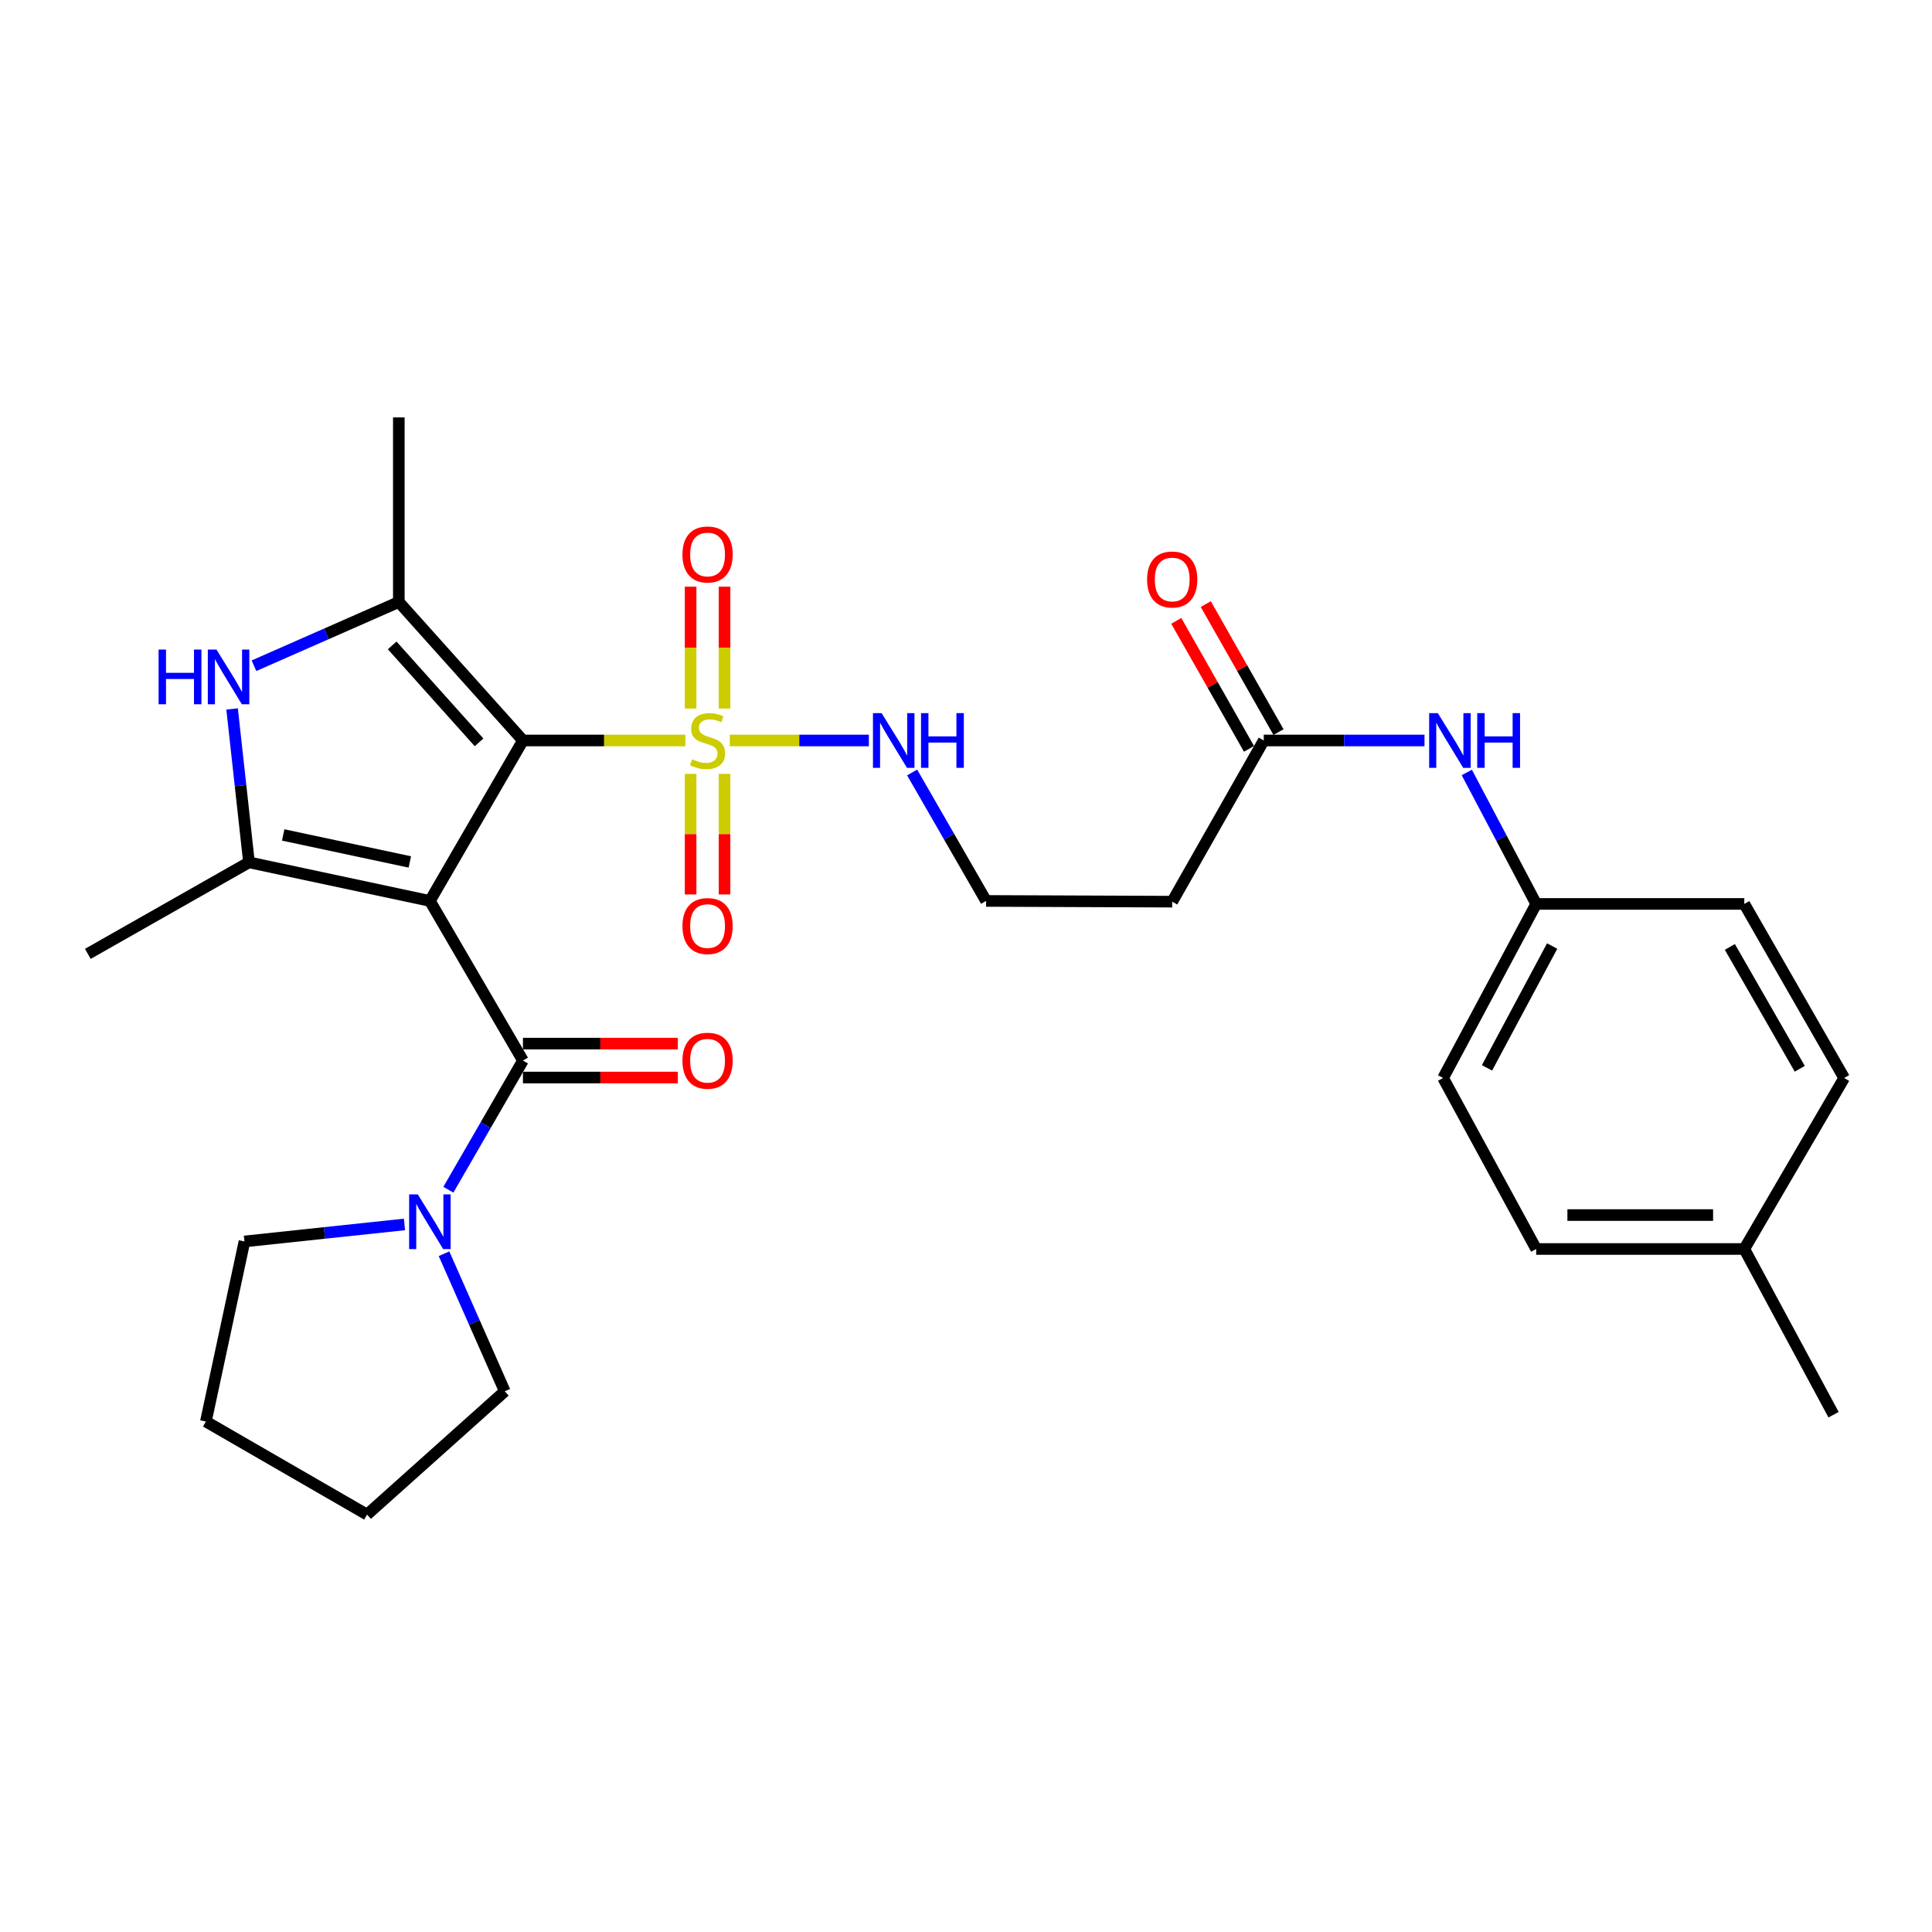 <?xml version='1.0' encoding='iso-8859-1'?>
<svg version='1.1' baseProfile='full'
              xmlns='http://www.w3.org/2000/svg'
                      xmlns:rdkit='http://www.rdkit.org/xml'
                      xmlns:xlink='http://www.w3.org/1999/xlink'
                  xml:space='preserve'
width='1000px' height='1000px' viewBox='0 0 1000 1000'>
<!-- END OF HEADER -->
<rect style='opacity:1.0;fill:#FFFFFF;stroke:none' width='1000' height='1000' x='0' y='0'> </rect>
<path class='bond-0' d='M 222.51,466.32 L 270.678,383.271' style='fill:none;fill-rule:evenodd;stroke:#000000;stroke-width:6px;stroke-linecap:butt;stroke-linejoin:miter;stroke-opacity:1' />
<path class='bond-2' d='M 222.51,466.32 L 128.874,446.348' style='fill:none;fill-rule:evenodd;stroke:#000000;stroke-width:6px;stroke-linecap:butt;stroke-linejoin:miter;stroke-opacity:1' />
<path class='bond-2' d='M 212.128,446.148 L 146.583,432.168' style='fill:none;fill-rule:evenodd;stroke:#000000;stroke-width:6px;stroke-linecap:butt;stroke-linejoin:miter;stroke-opacity:1' />
<path class='bond-4' d='M 222.51,466.32 L 270.678,548.949' style='fill:none;fill-rule:evenodd;stroke:#000000;stroke-width:6px;stroke-linecap:butt;stroke-linejoin:miter;stroke-opacity:1' />
<path class='bond-1' d='M 270.678,383.271 L 312.722,383.271' style='fill:none;fill-rule:evenodd;stroke:#000000;stroke-width:6px;stroke-linecap:butt;stroke-linejoin:miter;stroke-opacity:1' />
<path class='bond-1' d='M 312.722,383.271 L 354.767,383.271' style='fill:none;fill-rule:evenodd;stroke:#CCCC00;stroke-width:6px;stroke-linecap:butt;stroke-linejoin:miter;stroke-opacity:1' />
<path class='bond-3' d='M 270.678,383.271 L 206.43,311.588' style='fill:none;fill-rule:evenodd;stroke:#000000;stroke-width:6px;stroke-linecap:butt;stroke-linejoin:miter;stroke-opacity:1' />
<path class='bond-3' d='M 247.963,384.24 L 202.99,334.062' style='fill:none;fill-rule:evenodd;stroke:#000000;stroke-width:6px;stroke-linecap:butt;stroke-linejoin:miter;stroke-opacity:1' />
<path class='bond-8' d='M 375.017,366.742 L 375.017,335.206' style='fill:none;fill-rule:evenodd;stroke:#CCCC00;stroke-width:6px;stroke-linecap:butt;stroke-linejoin:miter;stroke-opacity:1' />
<path class='bond-8' d='M 375.017,335.206 L 375.017,303.669' style='fill:none;fill-rule:evenodd;stroke:#FF0000;stroke-width:6px;stroke-linecap:butt;stroke-linejoin:miter;stroke-opacity:1' />
<path class='bond-8' d='M 357.455,366.742 L 357.455,335.206' style='fill:none;fill-rule:evenodd;stroke:#CCCC00;stroke-width:6px;stroke-linecap:butt;stroke-linejoin:miter;stroke-opacity:1' />
<path class='bond-8' d='M 357.455,335.206 L 357.455,303.669' style='fill:none;fill-rule:evenodd;stroke:#FF0000;stroke-width:6px;stroke-linecap:butt;stroke-linejoin:miter;stroke-opacity:1' />
<path class='bond-9' d='M 357.455,400.55 L 357.455,431.755' style='fill:none;fill-rule:evenodd;stroke:#CCCC00;stroke-width:6px;stroke-linecap:butt;stroke-linejoin:miter;stroke-opacity:1' />
<path class='bond-9' d='M 357.455,431.755 L 357.455,462.96' style='fill:none;fill-rule:evenodd;stroke:#FF0000;stroke-width:6px;stroke-linecap:butt;stroke-linejoin:miter;stroke-opacity:1' />
<path class='bond-9' d='M 375.017,400.55 L 375.017,431.755' style='fill:none;fill-rule:evenodd;stroke:#CCCC00;stroke-width:6px;stroke-linecap:butt;stroke-linejoin:miter;stroke-opacity:1' />
<path class='bond-9' d='M 375.017,431.755 L 375.017,462.96' style='fill:none;fill-rule:evenodd;stroke:#FF0000;stroke-width:6px;stroke-linecap:butt;stroke-linejoin:miter;stroke-opacity:1' />
<path class='bond-10' d='M 377.724,383.271 L 413.723,383.271' style='fill:none;fill-rule:evenodd;stroke:#CCCC00;stroke-width:6px;stroke-linecap:butt;stroke-linejoin:miter;stroke-opacity:1' />
<path class='bond-10' d='M 413.723,383.271 L 449.722,383.271' style='fill:none;fill-rule:evenodd;stroke:#0000FF;stroke-width:6px;stroke-linecap:butt;stroke-linejoin:miter;stroke-opacity:1' />
<path class='bond-5' d='M 128.874,446.348 L 124.503,406.646' style='fill:none;fill-rule:evenodd;stroke:#000000;stroke-width:6px;stroke-linecap:butt;stroke-linejoin:miter;stroke-opacity:1' />
<path class='bond-5' d='M 124.503,406.646 L 120.133,366.945' style='fill:none;fill-rule:evenodd;stroke:#0000FF;stroke-width:6px;stroke-linecap:butt;stroke-linejoin:miter;stroke-opacity:1' />
<path class='bond-17' d='M 128.874,446.348 L 45.455,493.726' style='fill:none;fill-rule:evenodd;stroke:#000000;stroke-width:6px;stroke-linecap:butt;stroke-linejoin:miter;stroke-opacity:1' />
<path class='bond-18' d='M 206.43,311.588 L 206.43,216.051' style='fill:none;fill-rule:evenodd;stroke:#000000;stroke-width:6px;stroke-linecap:butt;stroke-linejoin:miter;stroke-opacity:1' />
<path class='bond-29' d='M 206.43,311.588 L 168.943,328.087' style='fill:none;fill-rule:evenodd;stroke:#000000;stroke-width:6px;stroke-linecap:butt;stroke-linejoin:miter;stroke-opacity:1' />
<path class='bond-29' d='M 168.943,328.087 L 131.455,344.585' style='fill:none;fill-rule:evenodd;stroke:#0000FF;stroke-width:6px;stroke-linecap:butt;stroke-linejoin:miter;stroke-opacity:1' />
<path class='bond-6' d='M 270.678,548.949 L 251.377,582.375' style='fill:none;fill-rule:evenodd;stroke:#000000;stroke-width:6px;stroke-linecap:butt;stroke-linejoin:miter;stroke-opacity:1' />
<path class='bond-6' d='M 251.377,582.375 L 232.076,615.801' style='fill:none;fill-rule:evenodd;stroke:#0000FF;stroke-width:6px;stroke-linecap:butt;stroke-linejoin:miter;stroke-opacity:1' />
<path class='bond-11' d='M 270.678,557.73 L 310.762,557.73' style='fill:none;fill-rule:evenodd;stroke:#000000;stroke-width:6px;stroke-linecap:butt;stroke-linejoin:miter;stroke-opacity:1' />
<path class='bond-11' d='M 310.762,557.73 L 350.847,557.73' style='fill:none;fill-rule:evenodd;stroke:#FF0000;stroke-width:6px;stroke-linecap:butt;stroke-linejoin:miter;stroke-opacity:1' />
<path class='bond-11' d='M 270.678,540.168 L 310.762,540.168' style='fill:none;fill-rule:evenodd;stroke:#000000;stroke-width:6px;stroke-linecap:butt;stroke-linejoin:miter;stroke-opacity:1' />
<path class='bond-11' d='M 310.762,540.168 L 350.847,540.168' style='fill:none;fill-rule:evenodd;stroke:#FF0000;stroke-width:6px;stroke-linecap:butt;stroke-linejoin:miter;stroke-opacity:1' />
<path class='bond-24' d='M 209.357,633.768 L 167.945,638.171' style='fill:none;fill-rule:evenodd;stroke:#0000FF;stroke-width:6px;stroke-linecap:butt;stroke-linejoin:miter;stroke-opacity:1' />
<path class='bond-24' d='M 167.945,638.171 L 126.533,642.575' style='fill:none;fill-rule:evenodd;stroke:#000000;stroke-width:6px;stroke-linecap:butt;stroke-linejoin:miter;stroke-opacity:1' />
<path class='bond-25' d='M 229.823,648.928 L 245.548,684.529' style='fill:none;fill-rule:evenodd;stroke:#0000FF;stroke-width:6px;stroke-linecap:butt;stroke-linejoin:miter;stroke-opacity:1' />
<path class='bond-25' d='M 245.548,684.529 L 261.273,720.131' style='fill:none;fill-rule:evenodd;stroke:#000000;stroke-width:6px;stroke-linecap:butt;stroke-linejoin:miter;stroke-opacity:1' />
<path class='bond-7' d='M 654.117,383.271 L 606.729,466.7' style='fill:none;fill-rule:evenodd;stroke:#000000;stroke-width:6px;stroke-linecap:butt;stroke-linejoin:miter;stroke-opacity:1' />
<path class='bond-12' d='M 654.117,383.271 L 695.721,383.271' style='fill:none;fill-rule:evenodd;stroke:#000000;stroke-width:6px;stroke-linecap:butt;stroke-linejoin:miter;stroke-opacity:1' />
<path class='bond-12' d='M 695.721,383.271 L 737.325,383.271' style='fill:none;fill-rule:evenodd;stroke:#0000FF;stroke-width:6px;stroke-linecap:butt;stroke-linejoin:miter;stroke-opacity:1' />
<path class='bond-14' d='M 661.752,378.933 L 642.932,345.807' style='fill:none;fill-rule:evenodd;stroke:#000000;stroke-width:6px;stroke-linecap:butt;stroke-linejoin:miter;stroke-opacity:1' />
<path class='bond-14' d='M 642.932,345.807 L 624.112,312.681' style='fill:none;fill-rule:evenodd;stroke:#FF0000;stroke-width:6px;stroke-linecap:butt;stroke-linejoin:miter;stroke-opacity:1' />
<path class='bond-14' d='M 646.482,387.608 L 627.662,354.483' style='fill:none;fill-rule:evenodd;stroke:#000000;stroke-width:6px;stroke-linecap:butt;stroke-linejoin:miter;stroke-opacity:1' />
<path class='bond-14' d='M 627.662,354.483 L 608.842,321.357' style='fill:none;fill-rule:evenodd;stroke:#FF0000;stroke-width:6px;stroke-linecap:butt;stroke-linejoin:miter;stroke-opacity:1' />
<path class='bond-16' d='M 472.115,399.827 L 491.258,433.073' style='fill:none;fill-rule:evenodd;stroke:#0000FF;stroke-width:6px;stroke-linecap:butt;stroke-linejoin:miter;stroke-opacity:1' />
<path class='bond-16' d='M 491.258,433.073 L 510.401,466.32' style='fill:none;fill-rule:evenodd;stroke:#000000;stroke-width:6px;stroke-linecap:butt;stroke-linejoin:miter;stroke-opacity:1' />
<path class='bond-15' d='M 759.211,399.822 L 777.171,433.847' style='fill:none;fill-rule:evenodd;stroke:#0000FF;stroke-width:6px;stroke-linecap:butt;stroke-linejoin:miter;stroke-opacity:1' />
<path class='bond-15' d='M 777.171,433.847 L 795.131,467.871' style='fill:none;fill-rule:evenodd;stroke:#000000;stroke-width:6px;stroke-linecap:butt;stroke-linejoin:miter;stroke-opacity:1' />
<path class='bond-13' d='M 606.729,466.7 L 510.401,466.32' style='fill:none;fill-rule:evenodd;stroke:#000000;stroke-width:6px;stroke-linecap:butt;stroke-linejoin:miter;stroke-opacity:1' />
<path class='bond-20' d='M 795.131,467.871 L 902.845,467.871' style='fill:none;fill-rule:evenodd;stroke:#000000;stroke-width:6px;stroke-linecap:butt;stroke-linejoin:miter;stroke-opacity:1' />
<path class='bond-21' d='M 795.131,467.871 L 746.952,557.965' style='fill:none;fill-rule:evenodd;stroke:#000000;stroke-width:6px;stroke-linecap:butt;stroke-linejoin:miter;stroke-opacity:1' />
<path class='bond-21' d='M 803.391,489.667 L 769.666,552.732' style='fill:none;fill-rule:evenodd;stroke:#000000;stroke-width:6px;stroke-linecap:butt;stroke-linejoin:miter;stroke-opacity:1' />
<path class='bond-19' d='M 902.845,646.477 L 795.131,646.477' style='fill:none;fill-rule:evenodd;stroke:#000000;stroke-width:6px;stroke-linecap:butt;stroke-linejoin:miter;stroke-opacity:1' />
<path class='bond-19' d='M 886.688,628.915 L 811.288,628.915' style='fill:none;fill-rule:evenodd;stroke:#000000;stroke-width:6px;stroke-linecap:butt;stroke-linejoin:miter;stroke-opacity:1' />
<path class='bond-26' d='M 902.845,646.477 L 949.052,732.249' style='fill:none;fill-rule:evenodd;stroke:#000000;stroke-width:6px;stroke-linecap:butt;stroke-linejoin:miter;stroke-opacity:1' />
<path class='bond-31' d='M 902.845,646.477 L 954.545,557.965' style='fill:none;fill-rule:evenodd;stroke:#000000;stroke-width:6px;stroke-linecap:butt;stroke-linejoin:miter;stroke-opacity:1' />
<path class='bond-22' d='M 902.845,467.871 L 954.545,557.965' style='fill:none;fill-rule:evenodd;stroke:#000000;stroke-width:6px;stroke-linecap:butt;stroke-linejoin:miter;stroke-opacity:1' />
<path class='bond-22' d='M 895.368,490.126 L 931.558,553.192' style='fill:none;fill-rule:evenodd;stroke:#000000;stroke-width:6px;stroke-linecap:butt;stroke-linejoin:miter;stroke-opacity:1' />
<path class='bond-23' d='M 746.952,557.965 L 795.131,646.477' style='fill:none;fill-rule:evenodd;stroke:#000000;stroke-width:6px;stroke-linecap:butt;stroke-linejoin:miter;stroke-opacity:1' />
<path class='bond-28' d='M 126.533,642.575 L 106.561,735.781' style='fill:none;fill-rule:evenodd;stroke:#000000;stroke-width:6px;stroke-linecap:butt;stroke-linejoin:miter;stroke-opacity:1' />
<path class='bond-27' d='M 261.273,720.131 L 189.981,783.949' style='fill:none;fill-rule:evenodd;stroke:#000000;stroke-width:6px;stroke-linecap:butt;stroke-linejoin:miter;stroke-opacity:1' />
<path class='bond-30' d='M 189.981,783.949 L 106.561,735.781' style='fill:none;fill-rule:evenodd;stroke:#000000;stroke-width:6px;stroke-linecap:butt;stroke-linejoin:miter;stroke-opacity:1' />
<path  class='atom-2' d='M 358.236 392.991
Q 358.556 393.111, 359.876 393.671
Q 361.196 394.231, 362.636 394.591
Q 364.116 394.911, 365.556 394.911
Q 368.236 394.911, 369.796 393.631
Q 371.356 392.311, 371.356 390.031
Q 371.356 388.471, 370.556 387.511
Q 369.796 386.551, 368.596 386.031
Q 367.396 385.511, 365.396 384.911
Q 362.876 384.151, 361.356 383.431
Q 359.876 382.711, 358.796 381.191
Q 357.756 379.671, 357.756 377.111
Q 357.756 373.551, 360.156 371.351
Q 362.596 369.151, 367.396 369.151
Q 370.676 369.151, 374.396 370.711
L 373.476 373.791
Q 370.076 372.391, 367.516 372.391
Q 364.756 372.391, 363.236 373.551
Q 361.716 374.671, 361.756 376.631
Q 361.756 378.151, 362.516 379.071
Q 363.316 379.991, 364.436 380.511
Q 365.596 381.031, 367.516 381.631
Q 370.076 382.431, 371.596 383.231
Q 373.116 384.031, 374.196 385.671
Q 375.316 387.271, 375.316 390.031
Q 375.316 393.951, 372.676 396.071
Q 370.076 398.151, 365.716 398.151
Q 363.196 398.151, 361.276 397.591
Q 359.396 397.071, 357.156 396.151
L 358.236 392.991
' fill='#CCCC00'/>
<path  class='atom-6' d='M 82.088 336.211
L 85.928 336.211
L 85.928 348.251
L 100.408 348.251
L 100.408 336.211
L 104.248 336.211
L 104.248 364.531
L 100.408 364.531
L 100.408 351.451
L 85.928 351.451
L 85.928 364.531
L 82.088 364.531
L 82.088 336.211
' fill='#0000FF'/>
<path  class='atom-6' d='M 112.048 336.211
L 121.328 351.211
Q 122.248 352.691, 123.728 355.371
Q 125.208 358.051, 125.288 358.211
L 125.288 336.211
L 129.048 336.211
L 129.048 364.531
L 125.168 364.531
L 115.208 348.131
Q 114.048 346.211, 112.808 344.011
Q 111.608 341.811, 111.248 341.131
L 111.248 364.531
L 107.568 364.531
L 107.568 336.211
L 112.048 336.211
' fill='#0000FF'/>
<path  class='atom-7' d='M 216.25 618.209
L 225.53 633.209
Q 226.45 634.689, 227.93 637.369
Q 229.41 640.049, 229.49 640.209
L 229.49 618.209
L 233.25 618.209
L 233.25 646.529
L 229.37 646.529
L 219.41 630.129
Q 218.25 628.209, 217.01 626.009
Q 215.81 623.809, 215.45 623.129
L 215.45 646.529
L 211.77 646.529
L 211.77 618.209
L 216.25 618.209
' fill='#0000FF'/>
<path  class='atom-9' d='M 353.236 286.994
Q 353.236 280.194, 356.596 276.394
Q 359.956 272.594, 366.236 272.594
Q 372.516 272.594, 375.876 276.394
Q 379.236 280.194, 379.236 286.994
Q 379.236 293.874, 375.836 297.794
Q 372.436 301.674, 366.236 301.674
Q 359.996 301.674, 356.596 297.794
Q 353.236 293.914, 353.236 286.994
M 366.236 298.474
Q 370.556 298.474, 372.876 295.594
Q 375.236 292.674, 375.236 286.994
Q 375.236 281.434, 372.876 278.634
Q 370.556 275.794, 366.236 275.794
Q 361.916 275.794, 359.556 278.594
Q 357.236 281.394, 357.236 286.994
Q 357.236 292.714, 359.556 295.594
Q 361.916 298.474, 366.236 298.474
' fill='#FF0000'/>
<path  class='atom-10' d='M 353.236 479.327
Q 353.236 472.527, 356.596 468.727
Q 359.956 464.927, 366.236 464.927
Q 372.516 464.927, 375.876 468.727
Q 379.236 472.527, 379.236 479.327
Q 379.236 486.207, 375.836 490.127
Q 372.436 494.007, 366.236 494.007
Q 359.996 494.007, 356.596 490.127
Q 353.236 486.247, 353.236 479.327
M 366.236 490.807
Q 370.556 490.807, 372.876 487.927
Q 375.236 485.007, 375.236 479.327
Q 375.236 473.767, 372.876 470.967
Q 370.556 468.127, 366.236 468.127
Q 361.916 468.127, 359.556 470.927
Q 357.236 473.727, 357.236 479.327
Q 357.236 485.047, 359.556 487.927
Q 361.916 490.807, 366.236 490.807
' fill='#FF0000'/>
<path  class='atom-11' d='M 456.323 369.111
L 465.603 384.111
Q 466.523 385.591, 468.003 388.271
Q 469.483 390.951, 469.563 391.111
L 469.563 369.111
L 473.323 369.111
L 473.323 397.431
L 469.443 397.431
L 459.483 381.031
Q 458.323 379.111, 457.083 376.911
Q 455.883 374.711, 455.523 374.031
L 455.523 397.431
L 451.843 397.431
L 451.843 369.111
L 456.323 369.111
' fill='#0000FF'/>
<path  class='atom-11' d='M 476.723 369.111
L 480.563 369.111
L 480.563 381.151
L 495.043 381.151
L 495.043 369.111
L 498.883 369.111
L 498.883 397.431
L 495.043 397.431
L 495.043 384.351
L 480.563 384.351
L 480.563 397.431
L 476.723 397.431
L 476.723 369.111
' fill='#0000FF'/>
<path  class='atom-12' d='M 353.236 549.029
Q 353.236 542.229, 356.596 538.429
Q 359.956 534.629, 366.236 534.629
Q 372.516 534.629, 375.876 538.429
Q 379.236 542.229, 379.236 549.029
Q 379.236 555.909, 375.836 559.829
Q 372.436 563.709, 366.236 563.709
Q 359.996 563.709, 356.596 559.829
Q 353.236 555.949, 353.236 549.029
M 366.236 560.509
Q 370.556 560.509, 372.876 557.629
Q 375.236 554.709, 375.236 549.029
Q 375.236 543.469, 372.876 540.669
Q 370.556 537.829, 366.236 537.829
Q 361.916 537.829, 359.556 540.629
Q 357.236 543.429, 357.236 549.029
Q 357.236 554.749, 359.556 557.629
Q 361.916 560.509, 366.236 560.509
' fill='#FF0000'/>
<path  class='atom-13' d='M 744.214 369.111
L 753.494 384.111
Q 754.414 385.591, 755.894 388.271
Q 757.374 390.951, 757.454 391.111
L 757.454 369.111
L 761.214 369.111
L 761.214 397.431
L 757.334 397.431
L 747.374 381.031
Q 746.214 379.111, 744.974 376.911
Q 743.774 374.711, 743.414 374.031
L 743.414 397.431
L 739.734 397.431
L 739.734 369.111
L 744.214 369.111
' fill='#0000FF'/>
<path  class='atom-13' d='M 764.614 369.111
L 768.454 369.111
L 768.454 381.151
L 782.934 381.151
L 782.934 369.111
L 786.774 369.111
L 786.774 397.431
L 782.934 397.431
L 782.934 384.351
L 768.454 384.351
L 768.454 397.431
L 764.614 397.431
L 764.614 369.111
' fill='#0000FF'/>
<path  class='atom-15' d='M 593.729 299.941
Q 593.729 293.141, 597.089 289.341
Q 600.449 285.541, 606.729 285.541
Q 613.009 285.541, 616.369 289.341
Q 619.729 293.141, 619.729 299.941
Q 619.729 306.821, 616.329 310.741
Q 612.929 314.621, 606.729 314.621
Q 600.489 314.621, 597.089 310.741
Q 593.729 306.861, 593.729 299.941
M 606.729 311.421
Q 611.049 311.421, 613.369 308.541
Q 615.729 305.621, 615.729 299.941
Q 615.729 294.381, 613.369 291.581
Q 611.049 288.741, 606.729 288.741
Q 602.409 288.741, 600.049 291.541
Q 597.729 294.341, 597.729 299.941
Q 597.729 305.661, 600.049 308.541
Q 602.409 311.421, 606.729 311.421
' fill='#FF0000'/>
</svg>
